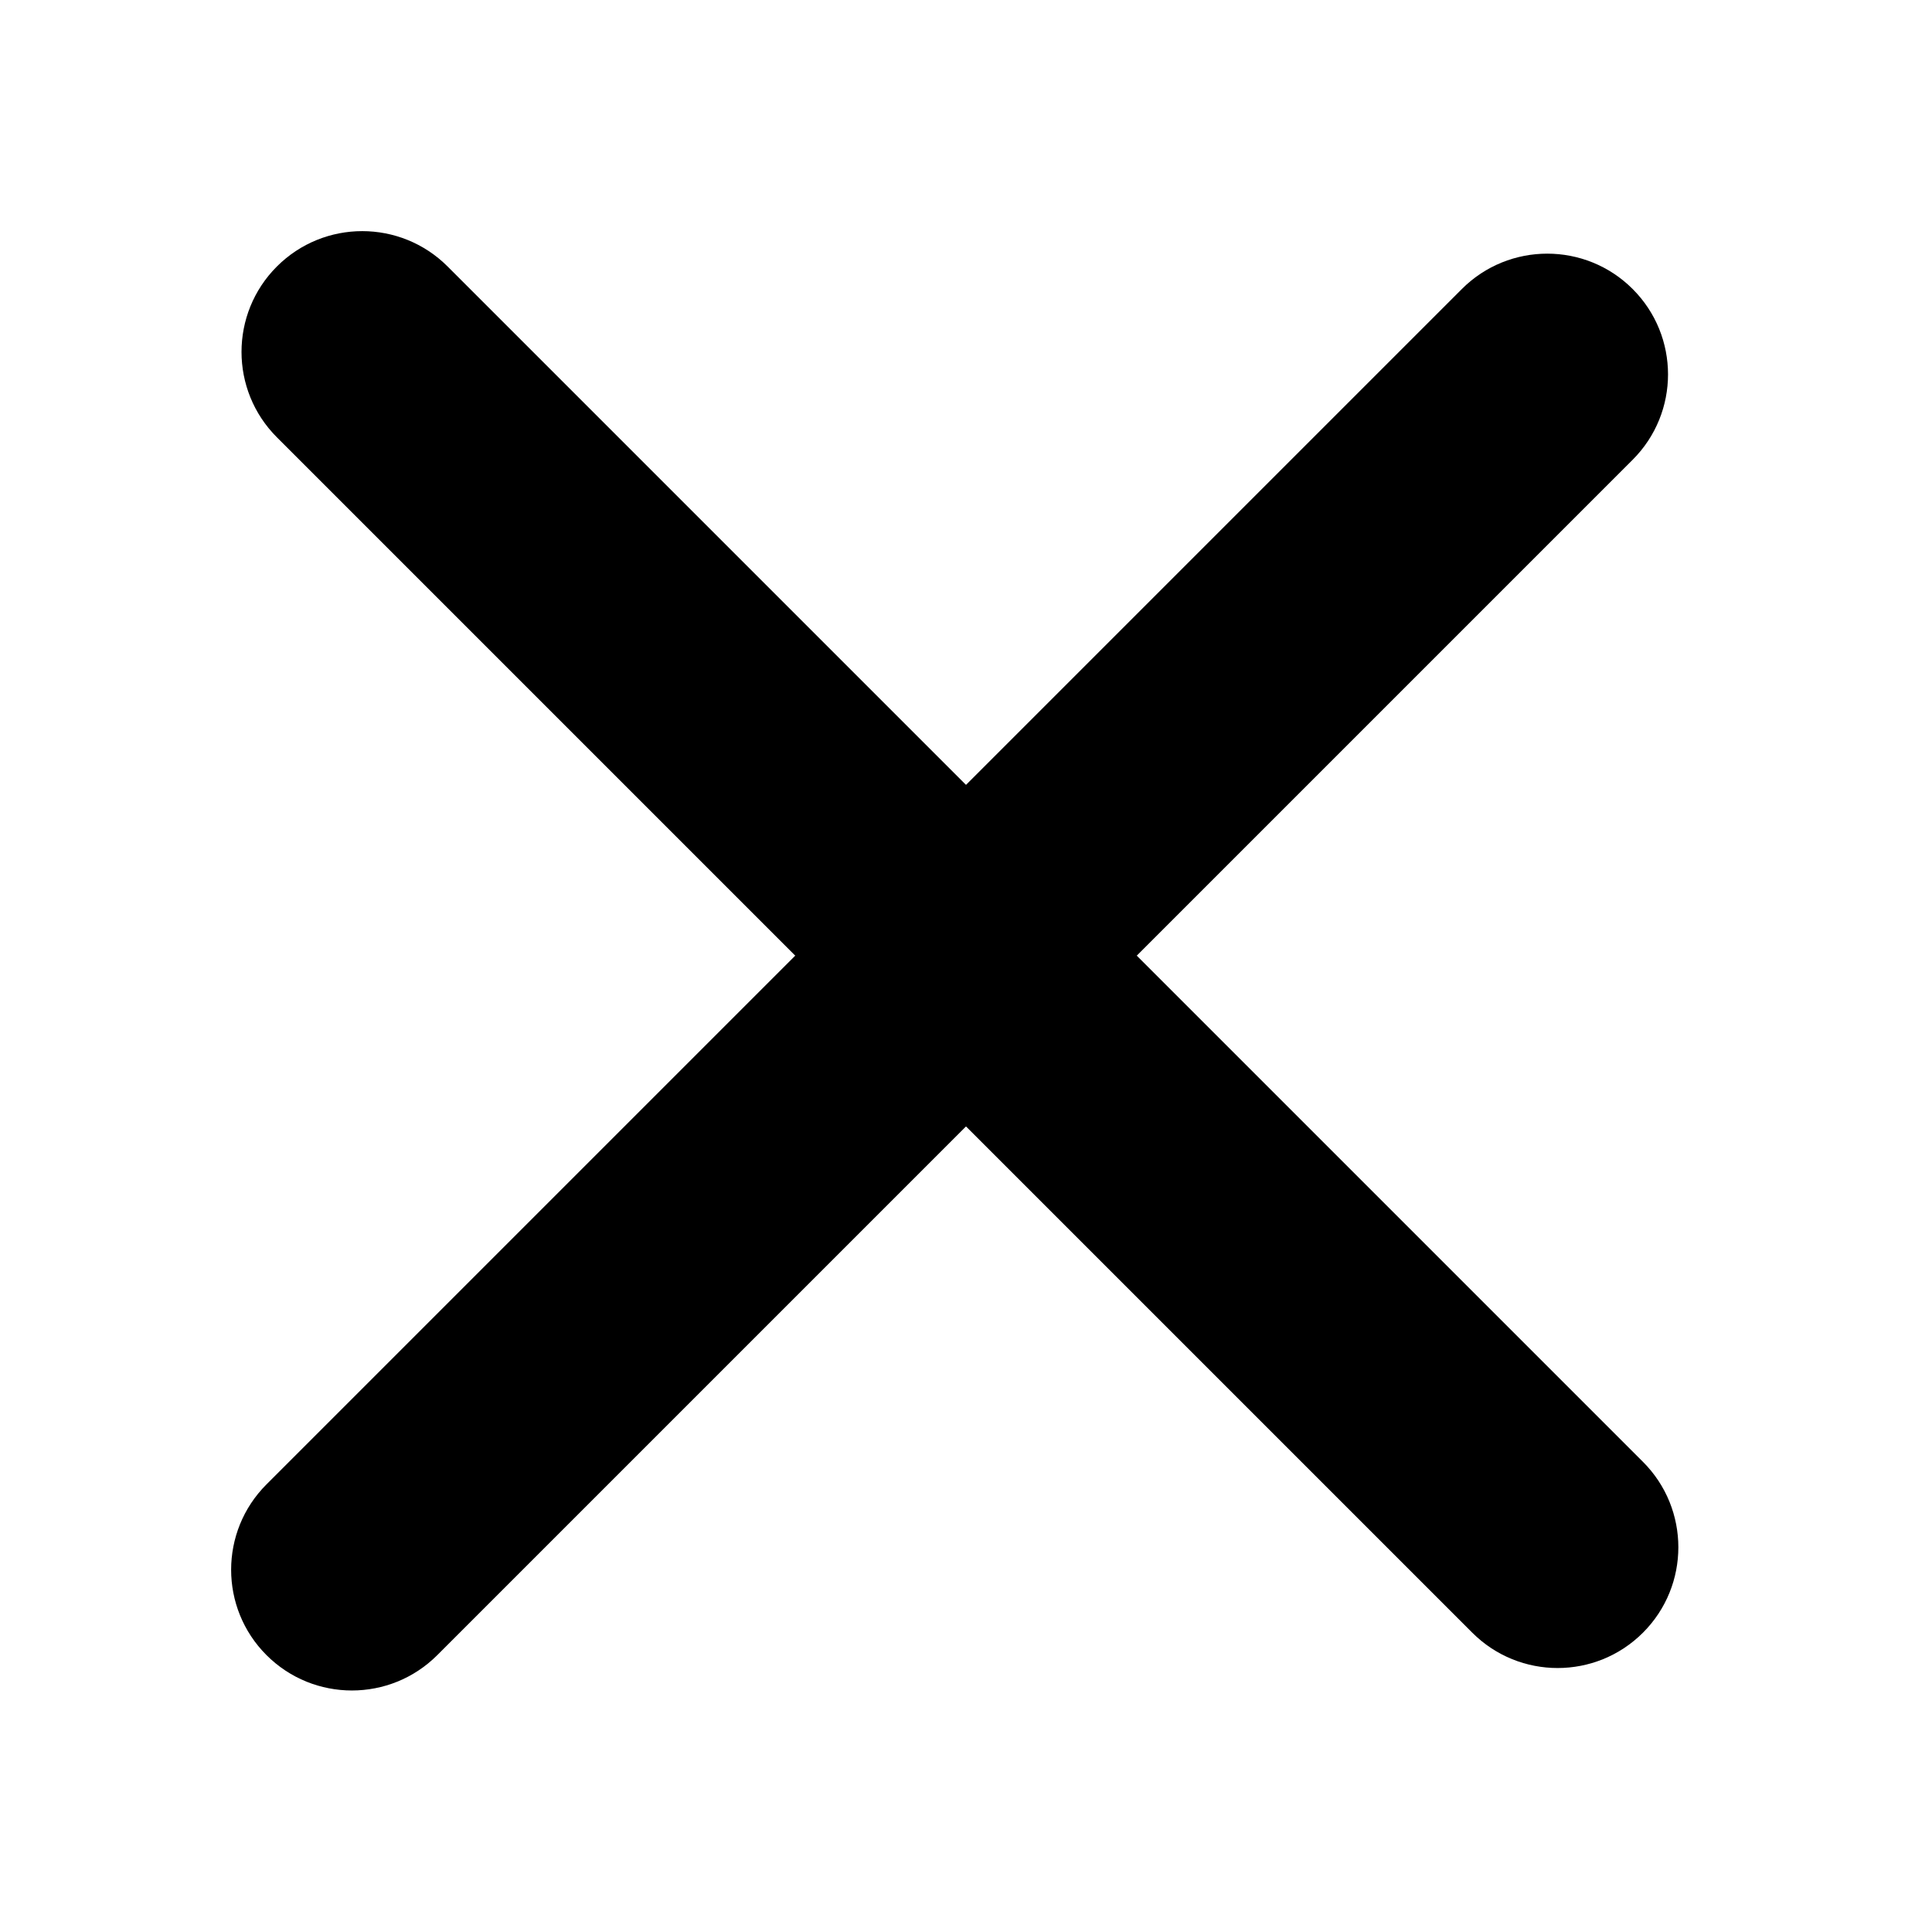 <svg width="32" height="32" viewBox="0 0 32 32" fill="none" xmlns="http://www.w3.org/2000/svg">
<path fill-rule="evenodd" clip-rule="evenodd" d="M4.586 4.414C5.367 3.633 6.633 3.633 7.414 4.414L27.213 24.213C27.994 24.994 27.994 26.261 27.213 27.042C26.432 27.823 25.166 27.823 24.385 27.042L4.586 7.243C3.805 6.462 3.805 5.195 4.586 4.414Z" fill="black"/>
<path fill-rule="evenodd" clip-rule="evenodd" d="M4.414 27.414C3.633 26.633 3.633 25.367 4.414 24.586L24.213 4.787C24.994 4.006 26.261 4.006 27.042 4.787C27.823 5.568 27.823 6.834 27.042 7.615L7.243 27.414C6.462 28.195 5.195 28.195 4.414 27.414Z" fill="black"/>
</svg>
